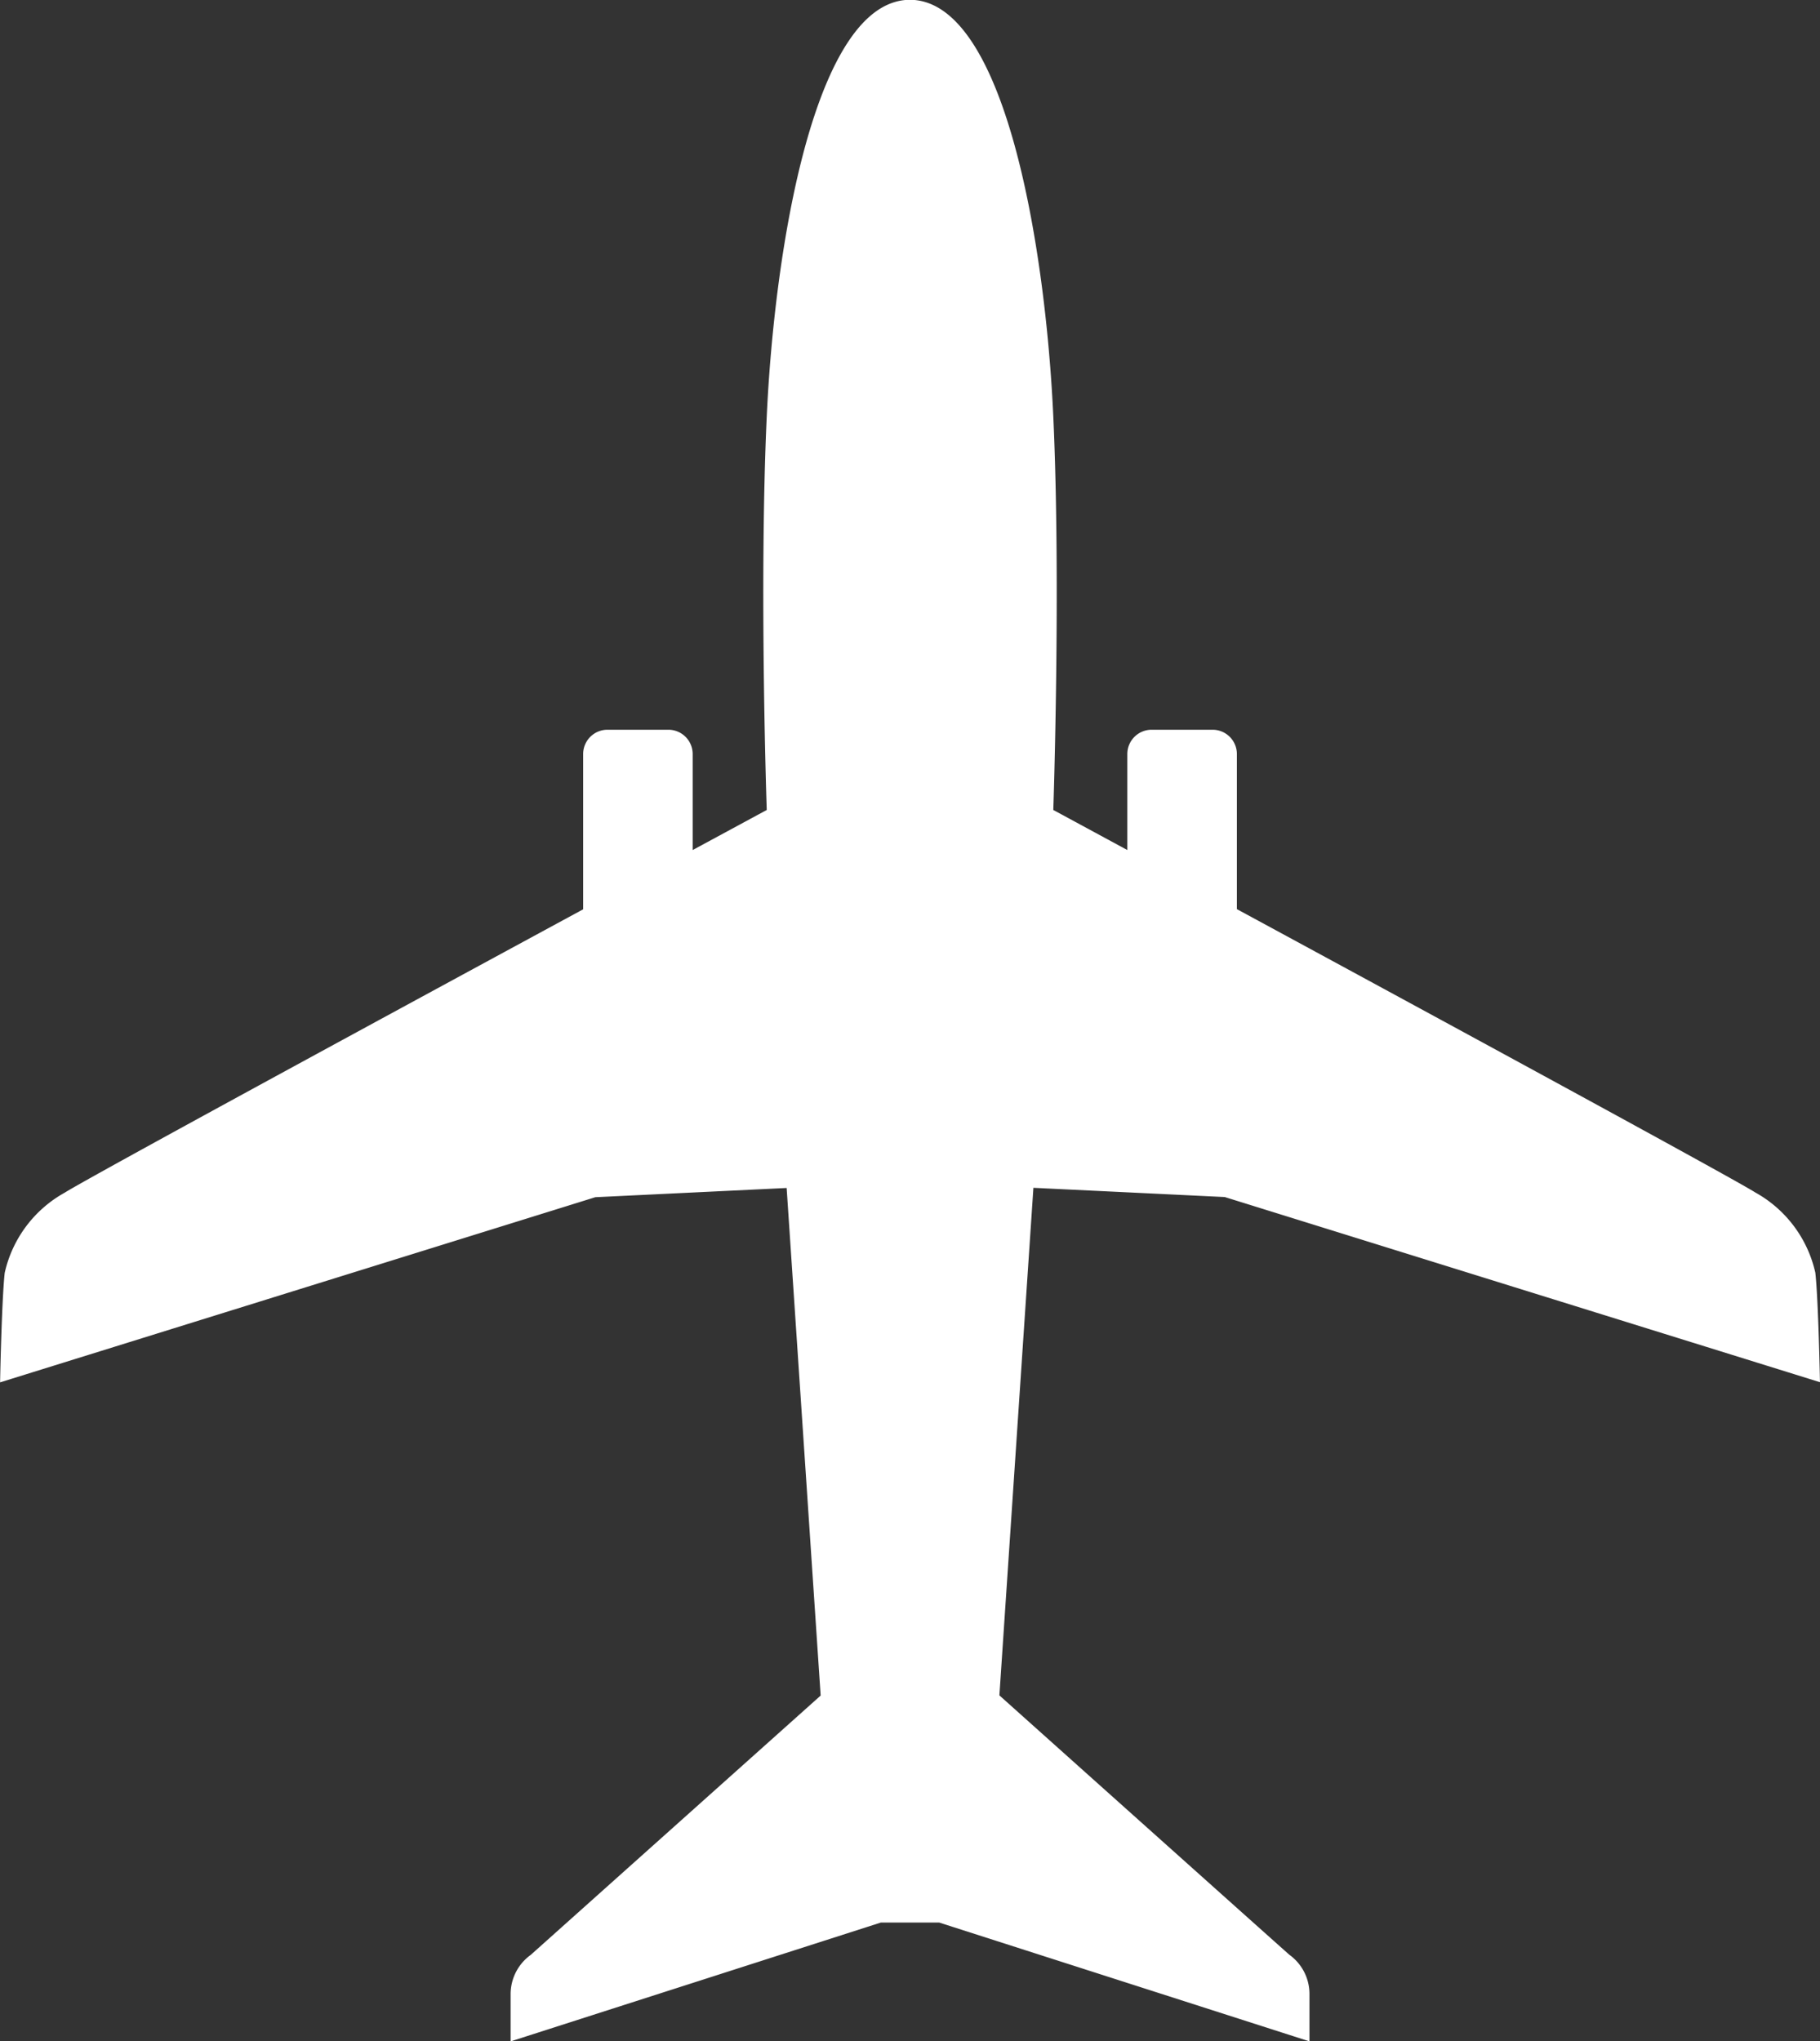 <svg xmlns="http://www.w3.org/2000/svg" width="42.807" height="48" viewBox="0 0 42.807 48"><rect x="0" y="0" width="42.807" height="48" fill="#333333" stroke="none"/><path d="M731.853,1005.536c-.29-.254-6.821-6.1-6.821-6.1l.8-11.936,4.5.217,14,4.354s-.036-1.923-.109-2.576a2.875,2.875,0,0,0-1.415-1.887c-.524-.333-7.477-4.108-12.19-6.661V977.3a.572.572,0,0,0-.572-.572h-1.433a.572.572,0,0,0-.572.572v2.257l-1.741-.942s.181-5.3,0-9.252-1.123-9.787-3.37-9.8h0c-2.246.008-3.188,5.844-3.37,9.8s0,9.252,0,9.252l-1.742.942V977.3a.572.572,0,0,0-.571-.572h-1.433a.572.572,0,0,0-.572.572v3.651c-4.713,2.553-11.667,6.328-12.19,6.661a2.875,2.875,0,0,0-1.415,1.887c-.072.653-.109,2.576-.109,2.576l14-4.354,4.5-.217.8,11.936s-6.531,5.841-6.821,6.1a1.136,1.136,0,0,0-.471.907v1.125l8.707-2.794h1.374l8.708,2.794v-1.125A1.135,1.135,0,0,0,731.853,1005.536Z" transform="translate(-701.526 -959.568)" fill="#fff"/></svg>
